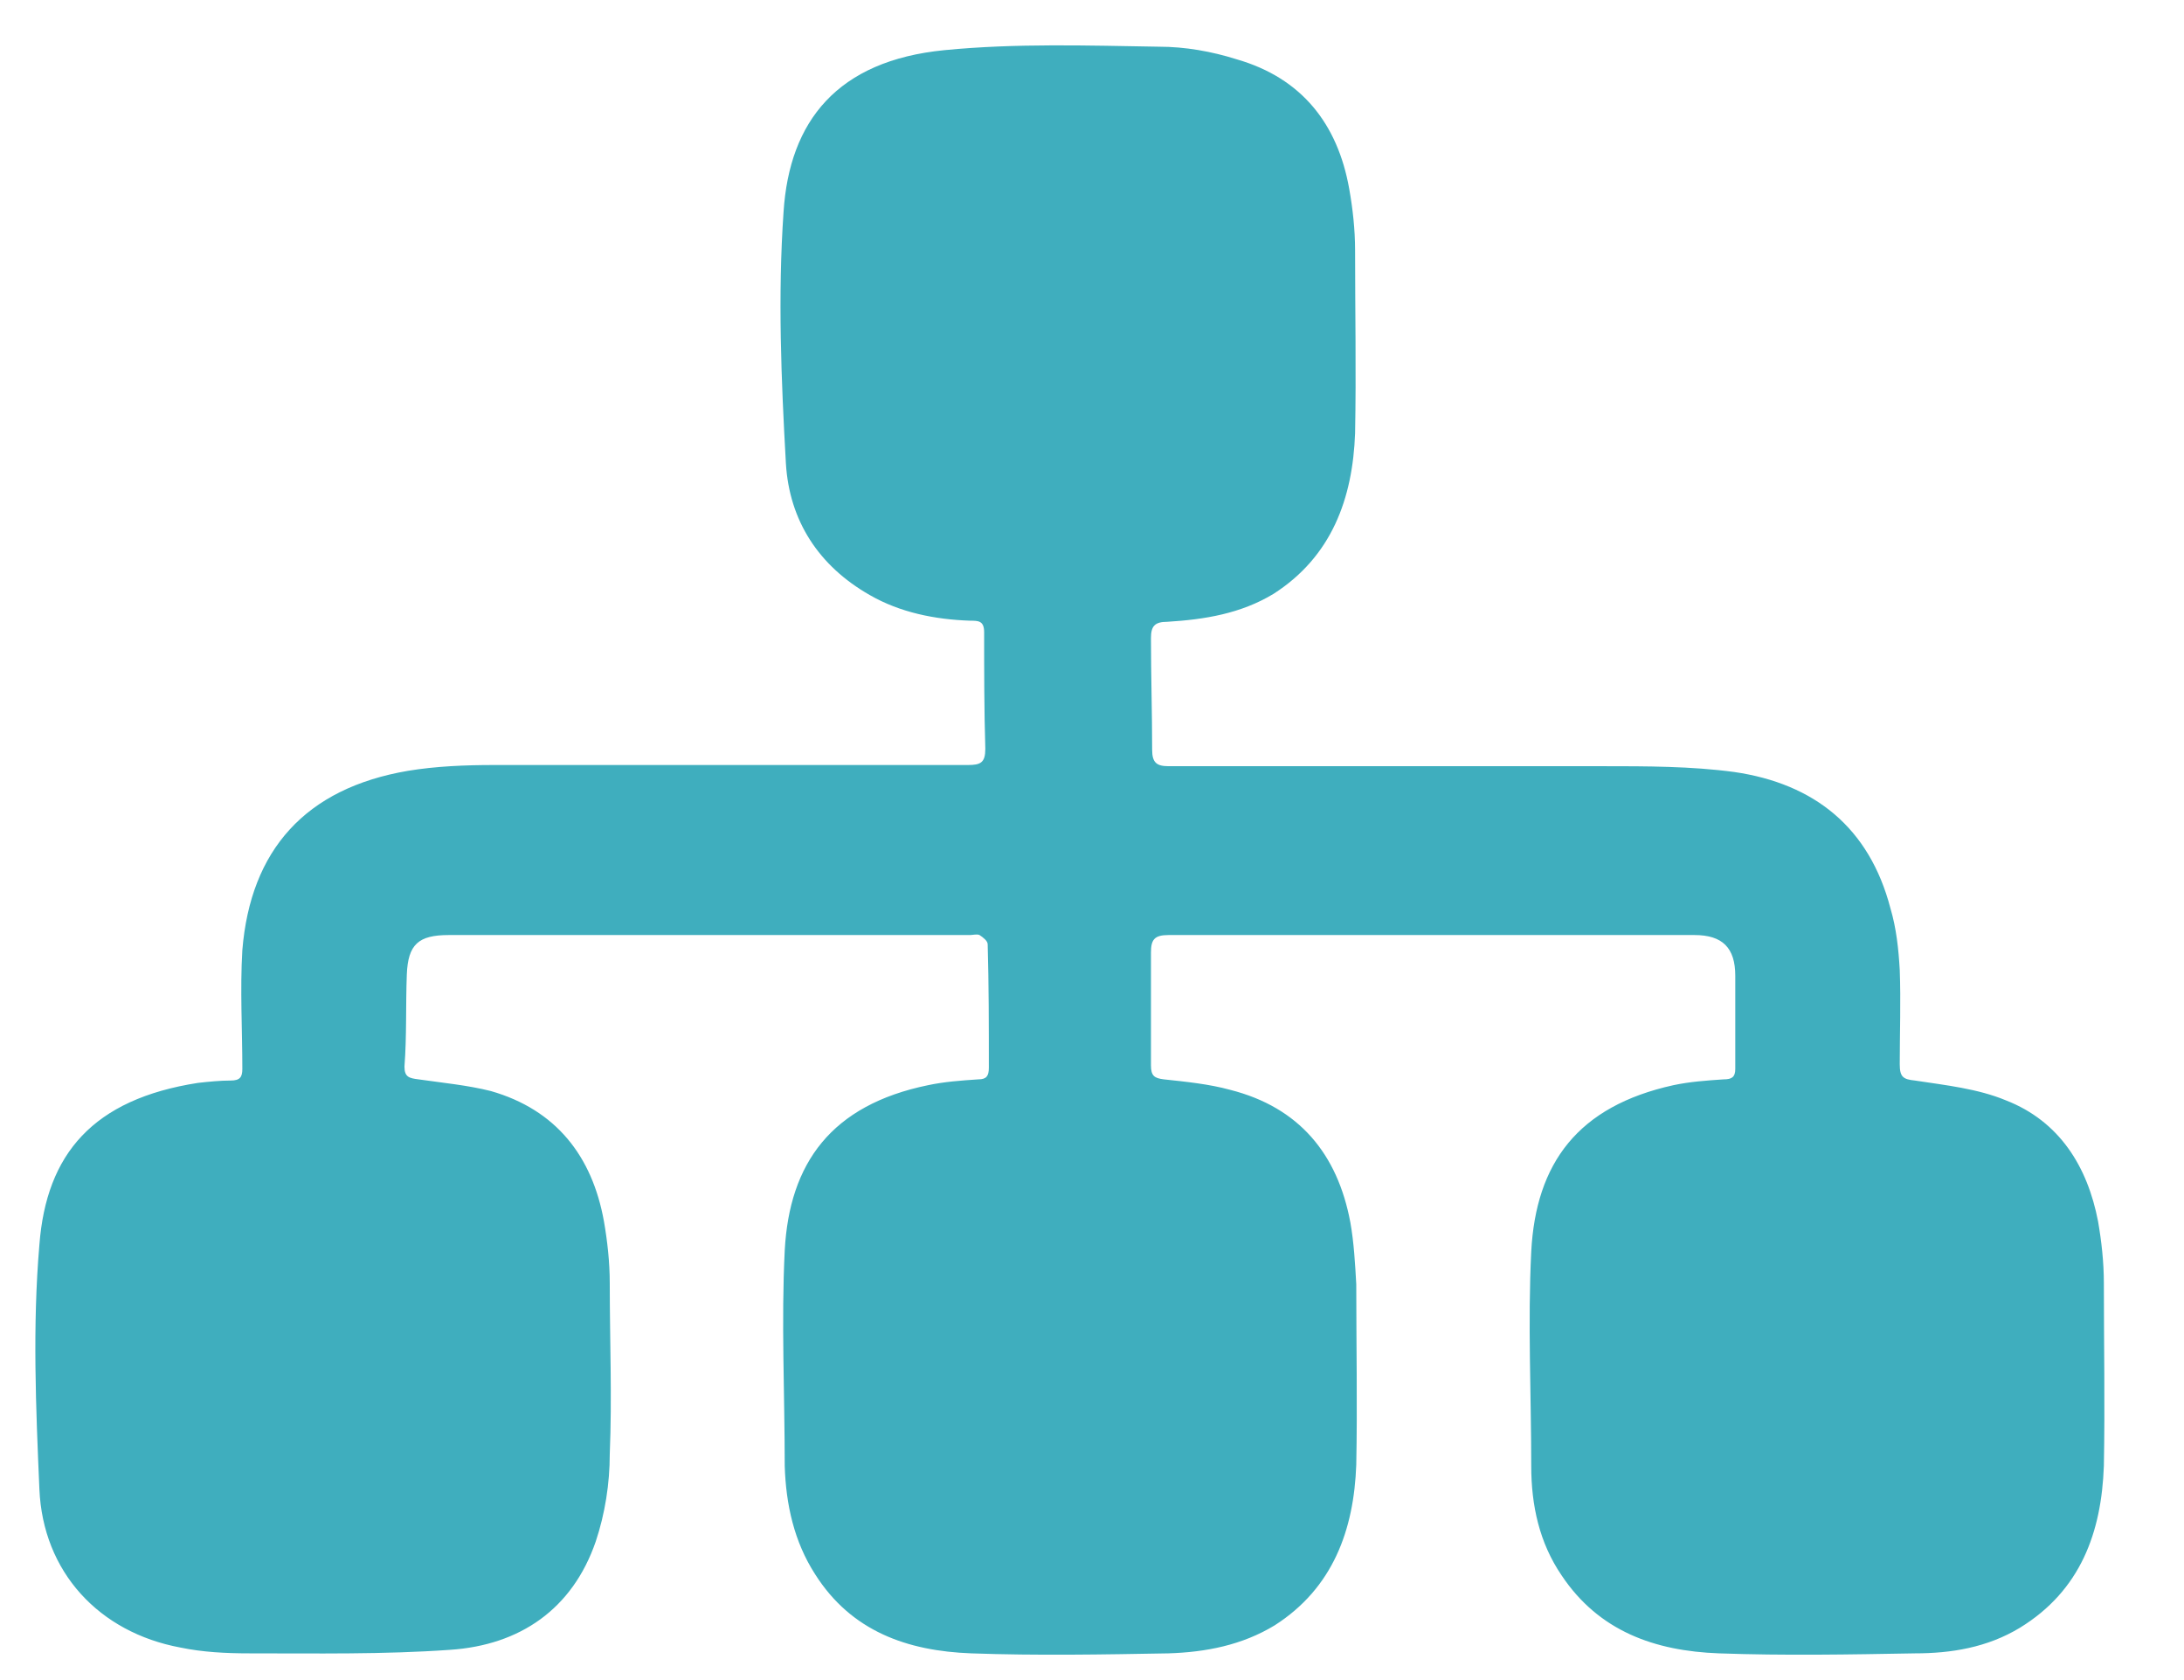 <svg width="26" height="20" viewBox="0 0 26 20" fill="none" xmlns="http://www.w3.org/2000/svg">
<path d="M8.3 9.107C9.37 9.107 10.453 9.107 11.522 9.107C11.675 9.107 11.73 9.079 11.73 8.913C11.716 8.456 11.716 7.984 11.716 7.527C11.716 7.389 11.647 7.389 11.55 7.389C11.133 7.375 10.716 7.292 10.355 7.084C9.745 6.737 9.397 6.197 9.356 5.518C9.3 4.52 9.259 3.522 9.328 2.524C9.397 1.443 9.967 0.722 11.244 0.597C12.091 0.514 12.952 0.542 13.799 0.556C14.105 0.556 14.424 0.611 14.729 0.708C15.493 0.93 15.924 1.471 16.062 2.247C16.104 2.482 16.132 2.732 16.132 2.981C16.132 3.702 16.146 4.423 16.132 5.157C16.104 5.933 15.854 6.626 15.16 7.07C14.771 7.305 14.341 7.375 13.896 7.402C13.743 7.402 13.702 7.458 13.702 7.596C13.702 8.04 13.716 8.483 13.716 8.927C13.716 9.079 13.771 9.121 13.91 9.121C15.632 9.121 17.354 9.121 19.076 9.121C19.603 9.121 20.131 9.121 20.645 9.19C21.603 9.329 22.255 9.855 22.505 10.812C22.575 11.047 22.602 11.297 22.616 11.546C22.63 11.921 22.616 12.295 22.616 12.669C22.616 12.822 22.658 12.849 22.797 12.863C23.158 12.918 23.547 12.96 23.88 13.099C24.519 13.348 24.852 13.889 24.977 14.54C25.018 14.776 25.046 15.025 25.046 15.275C25.046 15.995 25.06 16.716 25.046 17.451C25.018 18.241 24.769 18.934 24.047 19.377C23.658 19.613 23.227 19.682 22.797 19.682C22.019 19.696 21.242 19.71 20.464 19.682C19.7 19.654 19.034 19.419 18.59 18.753C18.326 18.365 18.229 17.922 18.229 17.451C18.229 16.605 18.187 15.746 18.229 14.9C18.284 13.847 18.784 13.168 19.923 12.918C20.117 12.877 20.311 12.863 20.52 12.849C20.617 12.849 20.658 12.822 20.658 12.725C20.658 12.35 20.658 11.99 20.658 11.616C20.658 11.283 20.506 11.131 20.172 11.131C18.09 11.131 15.993 11.131 13.91 11.131C13.743 11.131 13.702 11.186 13.702 11.338C13.702 11.782 13.702 12.239 13.702 12.683C13.702 12.808 13.743 12.835 13.855 12.849C14.118 12.877 14.396 12.905 14.646 12.974C15.465 13.182 15.924 13.736 16.076 14.554C16.118 14.79 16.132 15.039 16.146 15.288C16.146 16.009 16.16 16.73 16.146 17.437C16.118 18.213 15.868 18.906 15.174 19.349C14.785 19.585 14.354 19.668 13.91 19.682C13.133 19.696 12.341 19.71 11.563 19.682C10.8 19.654 10.133 19.419 9.703 18.739C9.453 18.351 9.356 17.908 9.342 17.451C9.342 16.591 9.3 15.732 9.342 14.887C9.397 13.847 9.897 13.154 11.05 12.918C11.244 12.877 11.439 12.863 11.647 12.849C11.744 12.849 11.772 12.808 11.772 12.711C11.772 12.226 11.772 11.726 11.758 11.241C11.758 11.2 11.702 11.158 11.661 11.131C11.633 11.117 11.577 11.131 11.55 11.131C9.481 11.131 7.412 11.131 5.343 11.131C4.982 11.131 4.857 11.241 4.843 11.602C4.829 11.962 4.843 12.336 4.815 12.697C4.815 12.822 4.871 12.835 4.982 12.849C5.273 12.891 5.565 12.918 5.843 12.988C6.62 13.21 7.051 13.764 7.19 14.54C7.231 14.776 7.259 15.025 7.259 15.275C7.259 15.954 7.287 16.633 7.259 17.312C7.259 17.659 7.203 18.019 7.092 18.351C6.815 19.155 6.19 19.585 5.357 19.64C4.565 19.696 3.774 19.682 2.968 19.682C2.691 19.682 2.413 19.668 2.149 19.613C1.177 19.433 0.511 18.712 0.469 17.728C0.427 16.758 0.386 15.787 0.469 14.817C0.552 13.736 1.108 13.085 2.357 12.891C2.482 12.877 2.621 12.863 2.746 12.863C2.857 12.863 2.885 12.822 2.885 12.725C2.885 12.253 2.857 11.782 2.885 11.311C2.982 10.119 3.635 9.384 4.857 9.176C5.19 9.121 5.537 9.107 5.884 9.107C6.717 9.107 7.537 9.107 8.37 9.107H8.3Z" fill="#3FAEBE"/>
</svg>
